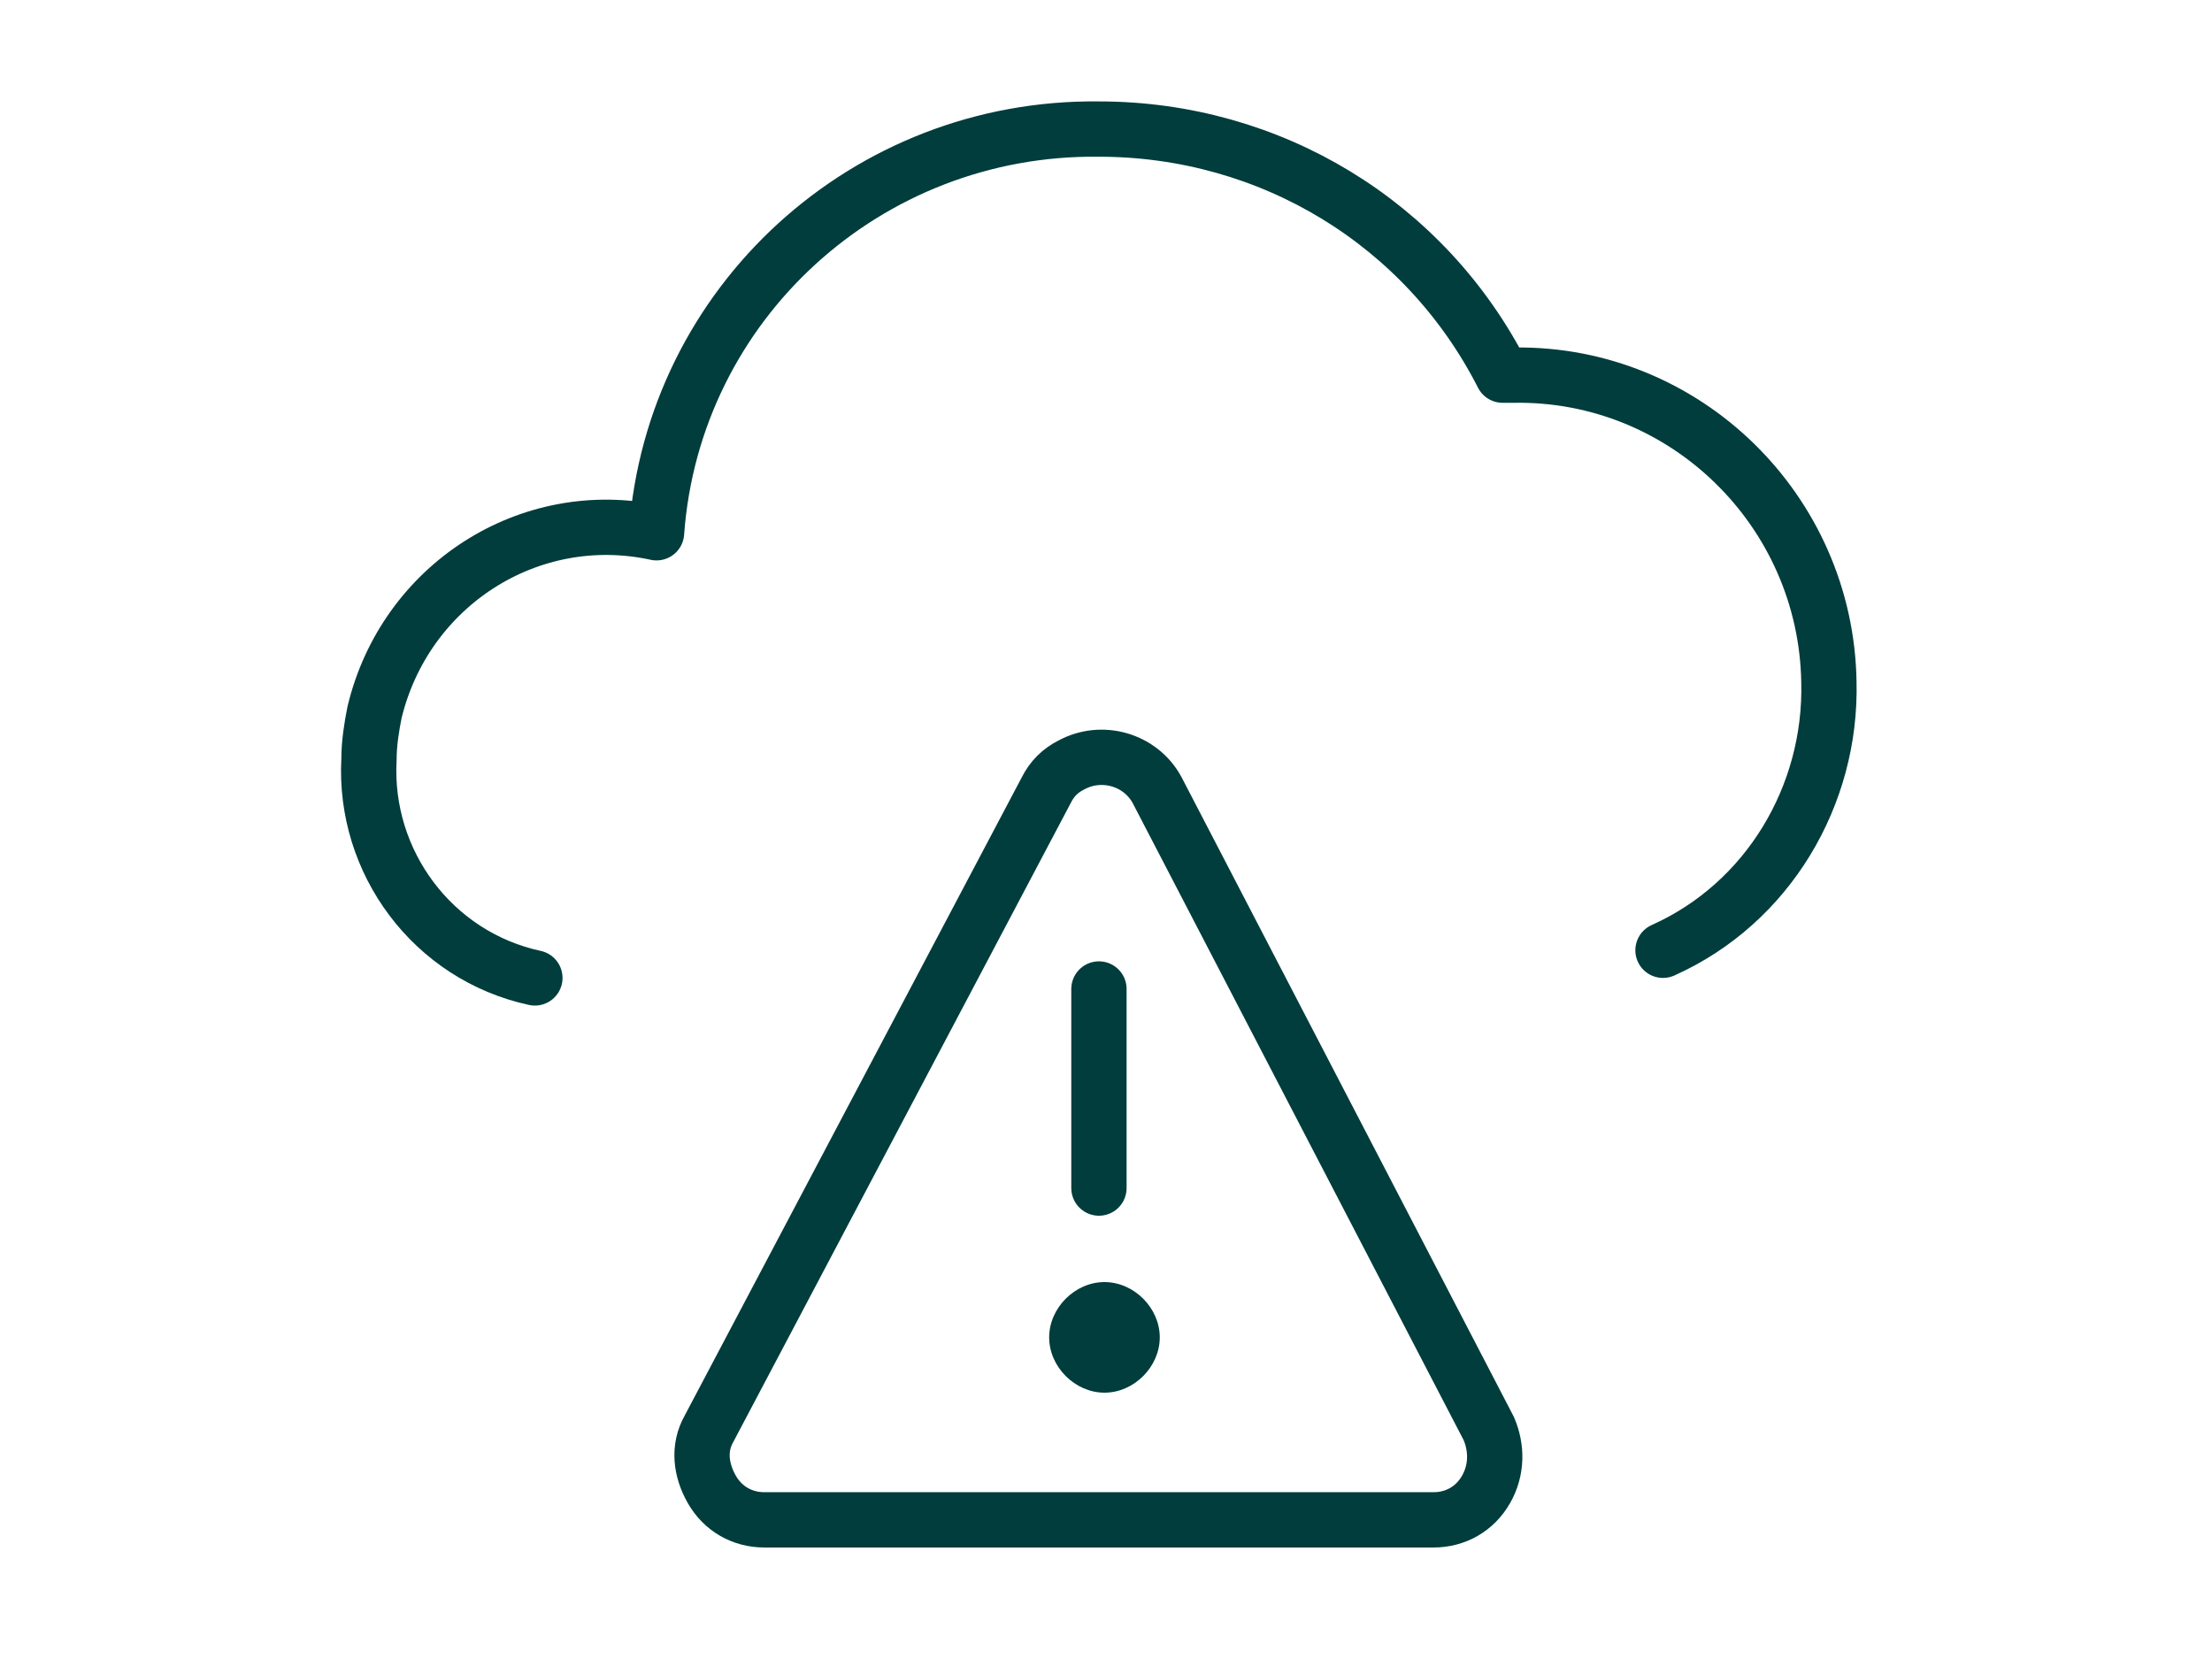 <?xml version="1.0" encoding="UTF-8"?>
<svg xmlns="http://www.w3.org/2000/svg" width="120" height="90" viewBox="0 0 120 90" fill="none">
  <rect width="120" height="90" fill="white"></rect>
  <path d="M90.217 51.552C95.917 49.002 99.367 43.152 99.217 37.002C99.067 27.702 91.417 20.202 82.117 20.352C81.967 20.352 81.667 20.352 81.517 20.352C77.317 12.102 68.917 7.002 59.617 7.002C47.017 6.852 36.517 16.452 35.617 28.902C28.717 27.402 21.967 31.752 20.317 38.652C20.167 39.402 20.017 40.302 20.017 41.202C19.717 46.752 23.467 51.852 29.017 53.052" stroke="#003D3C" stroke-width="3" stroke-linecap="round" stroke-linejoin="round"></path>
  <path d="M59.617 71.652C59.167 71.652 58.717 72.102 58.717 72.552C58.717 73.002 59.167 73.452 59.617 73.452C60.067 73.452 60.517 73.002 60.517 72.552C60.517 72.102 60.217 71.652 59.617 71.652Z" fill="#003D3C" stroke="#003D3C" stroke-width="3" stroke-linecap="round" stroke-linejoin="round"></path>
  <path d="M59.917 69.552C58.317 69.552 56.917 70.952 56.917 72.552C56.917 74.152 58.317 75.552 59.917 75.552C61.517 75.552 62.917 74.152 62.917 72.552C62.917 70.952 61.517 69.552 59.917 69.552Z" fill="#003D3C"></path>
  <path d="M59.617 64.452V53.652" stroke="#003D3C" stroke-width="3" stroke-linecap="round" stroke-linejoin="round"></path>
  <path d="M62.767 42.852C61.867 41.202 59.767 40.602 58.117 41.502C57.517 41.801 57.067 42.252 56.767 42.852L38.467 77.501C37.867 78.552 38.017 79.751 38.617 80.802C39.217 81.852 40.267 82.451 41.467 82.451H77.767C78.967 82.451 80.017 81.852 80.617 80.802C81.217 79.751 81.217 78.552 80.767 77.501L62.767 42.852Z" stroke="#003D3C" stroke-width="3" stroke-linecap="round" stroke-linejoin="round"></path>
</svg>
